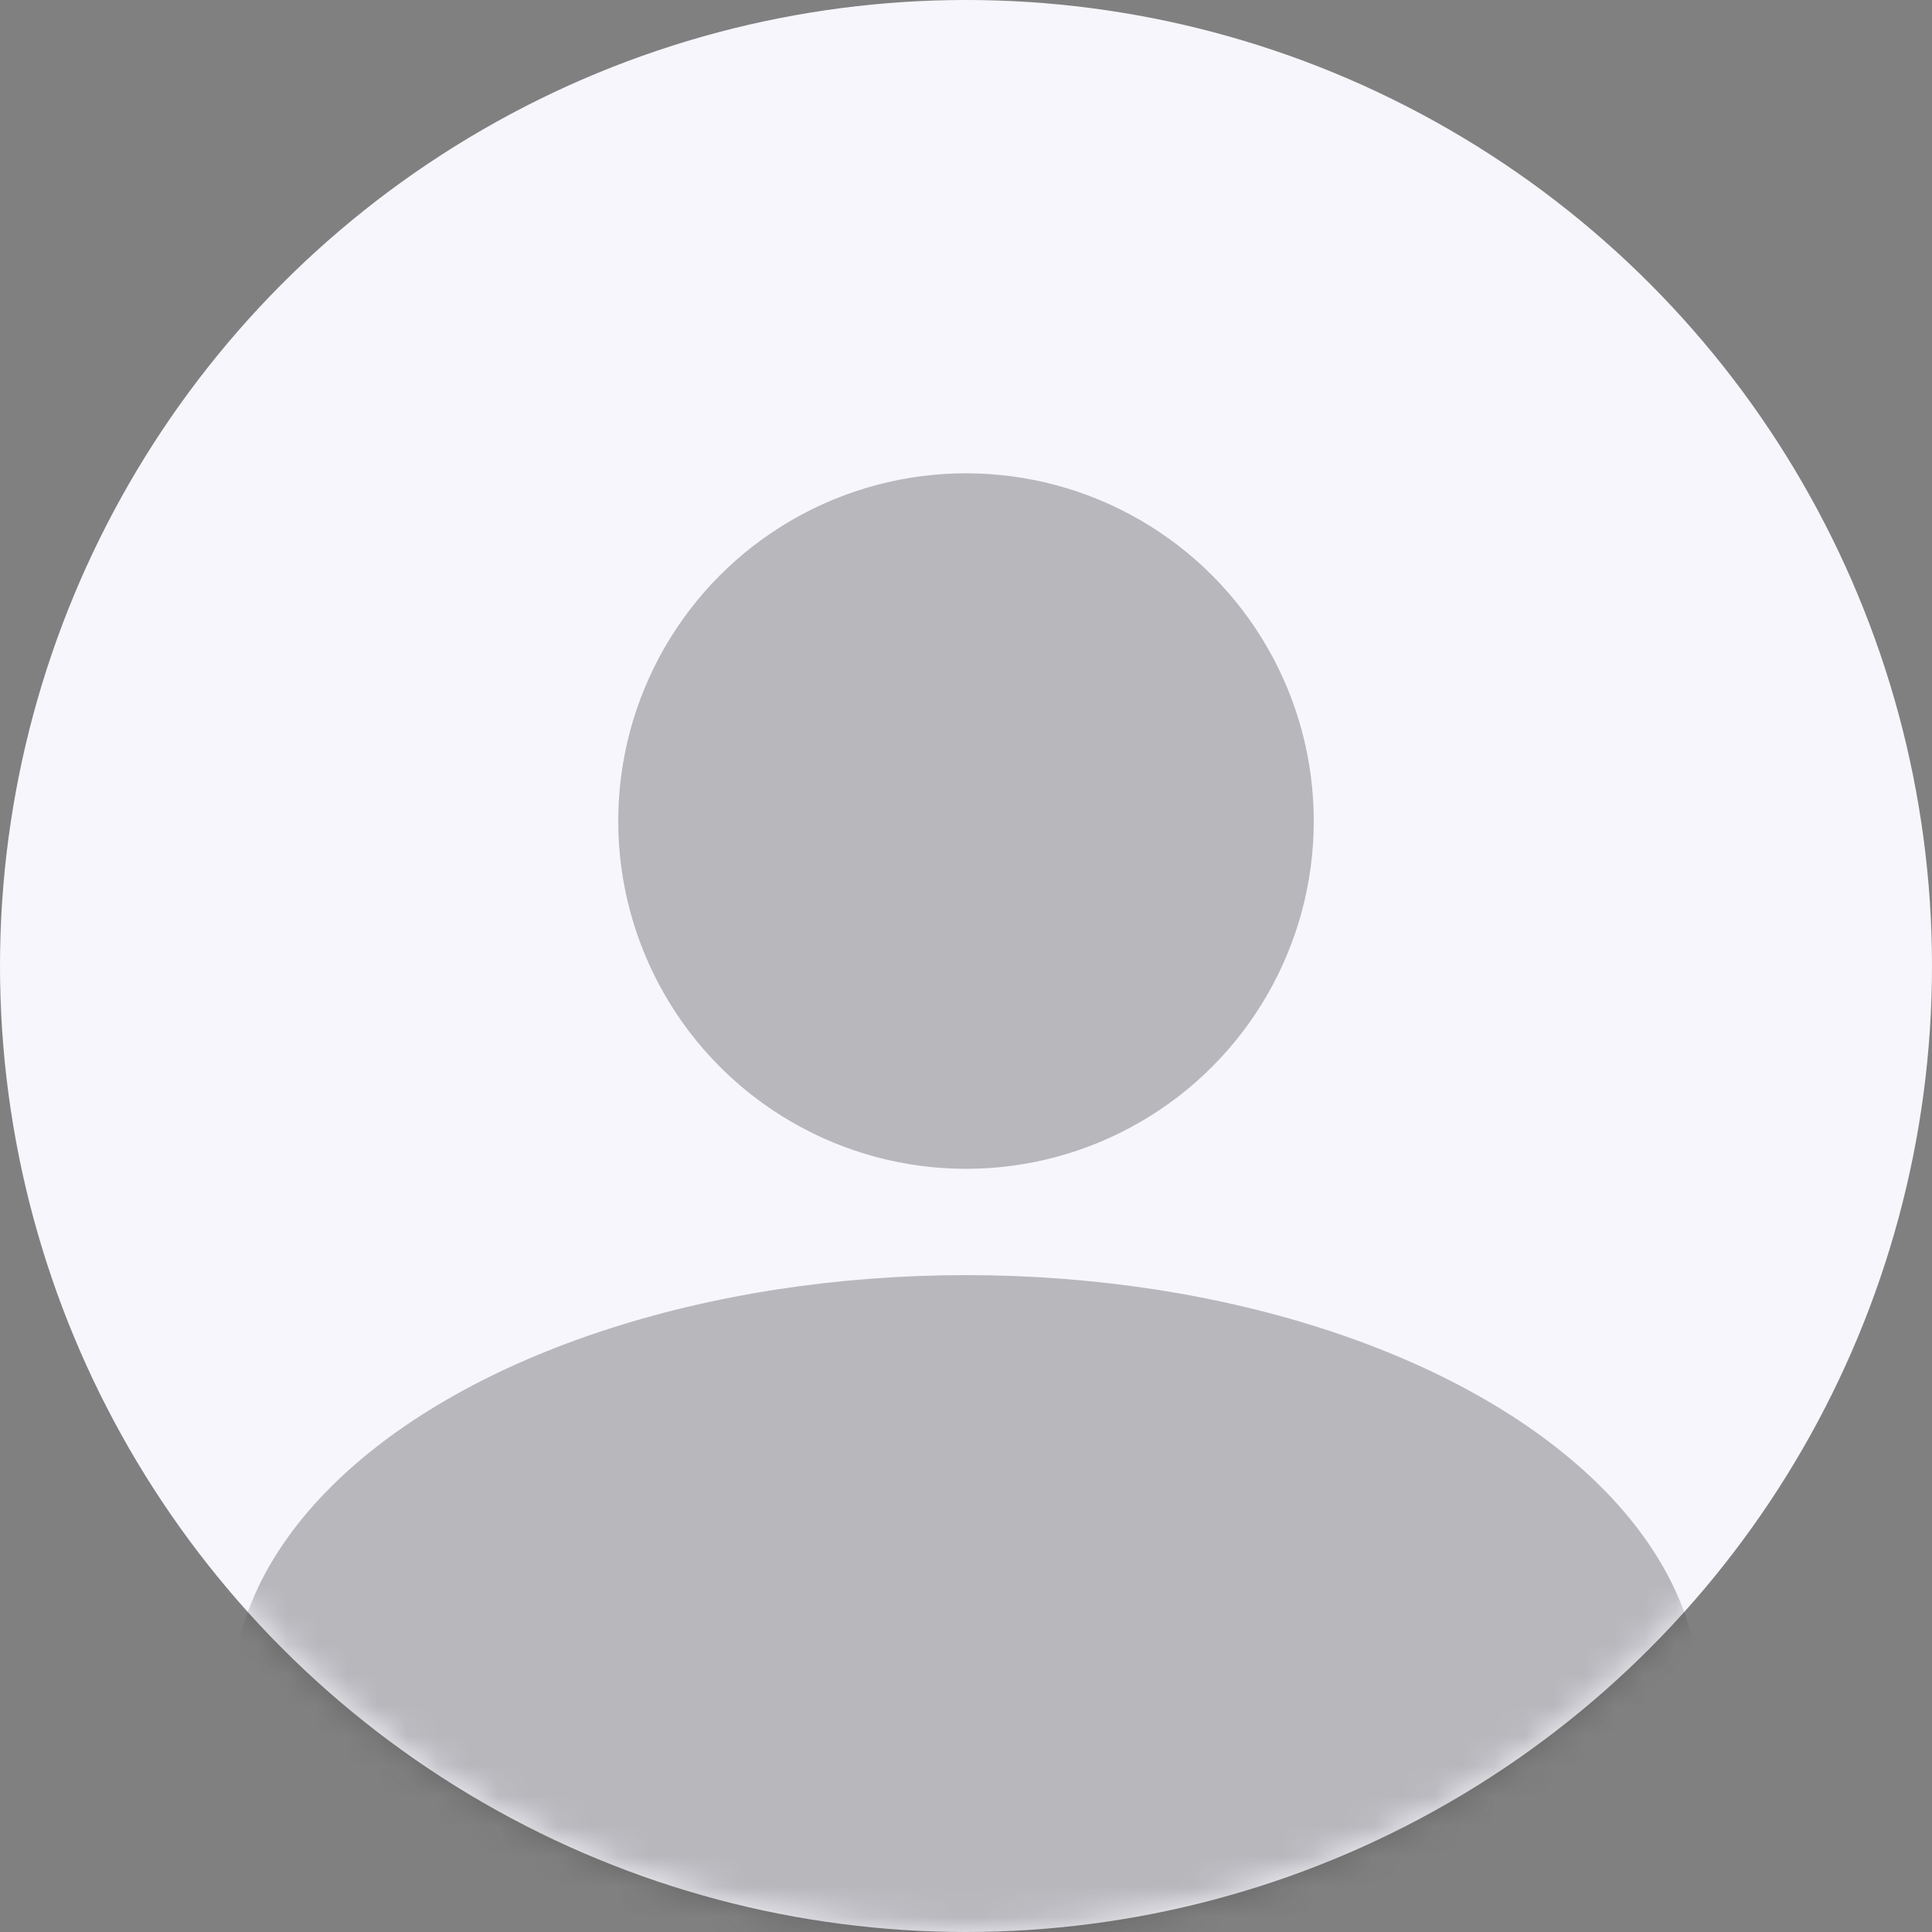 <svg width="64" height="64" viewBox="0 0 64 64" fill="none" xmlns="http://www.w3.org/2000/svg">
<rect x="0" y="0" width="64" height="64" fill="#808080" stroke="none"/>
<circle cx="32" cy="32" r="32" fill="#F6F6FC"/>
<mask id="mask0_4001_13254" style="mask-type:alpha" maskUnits="userSpaceOnUse" x="0" y="0" width="64" height="64">
<circle cx="32" cy="32" r="32" fill="#C4C4C4"/>
</mask>
<g mask="url(#mask0_4001_13254)">
<ellipse cx="32" cy="56.32" rx="24.32" ry="14.08" fill="#232325" fill-opacity="0.3"/>
</g>
<circle cx="32" cy="27.199" r="11.52" fill="#232325" fill-opacity="0.3"/>
</svg>
